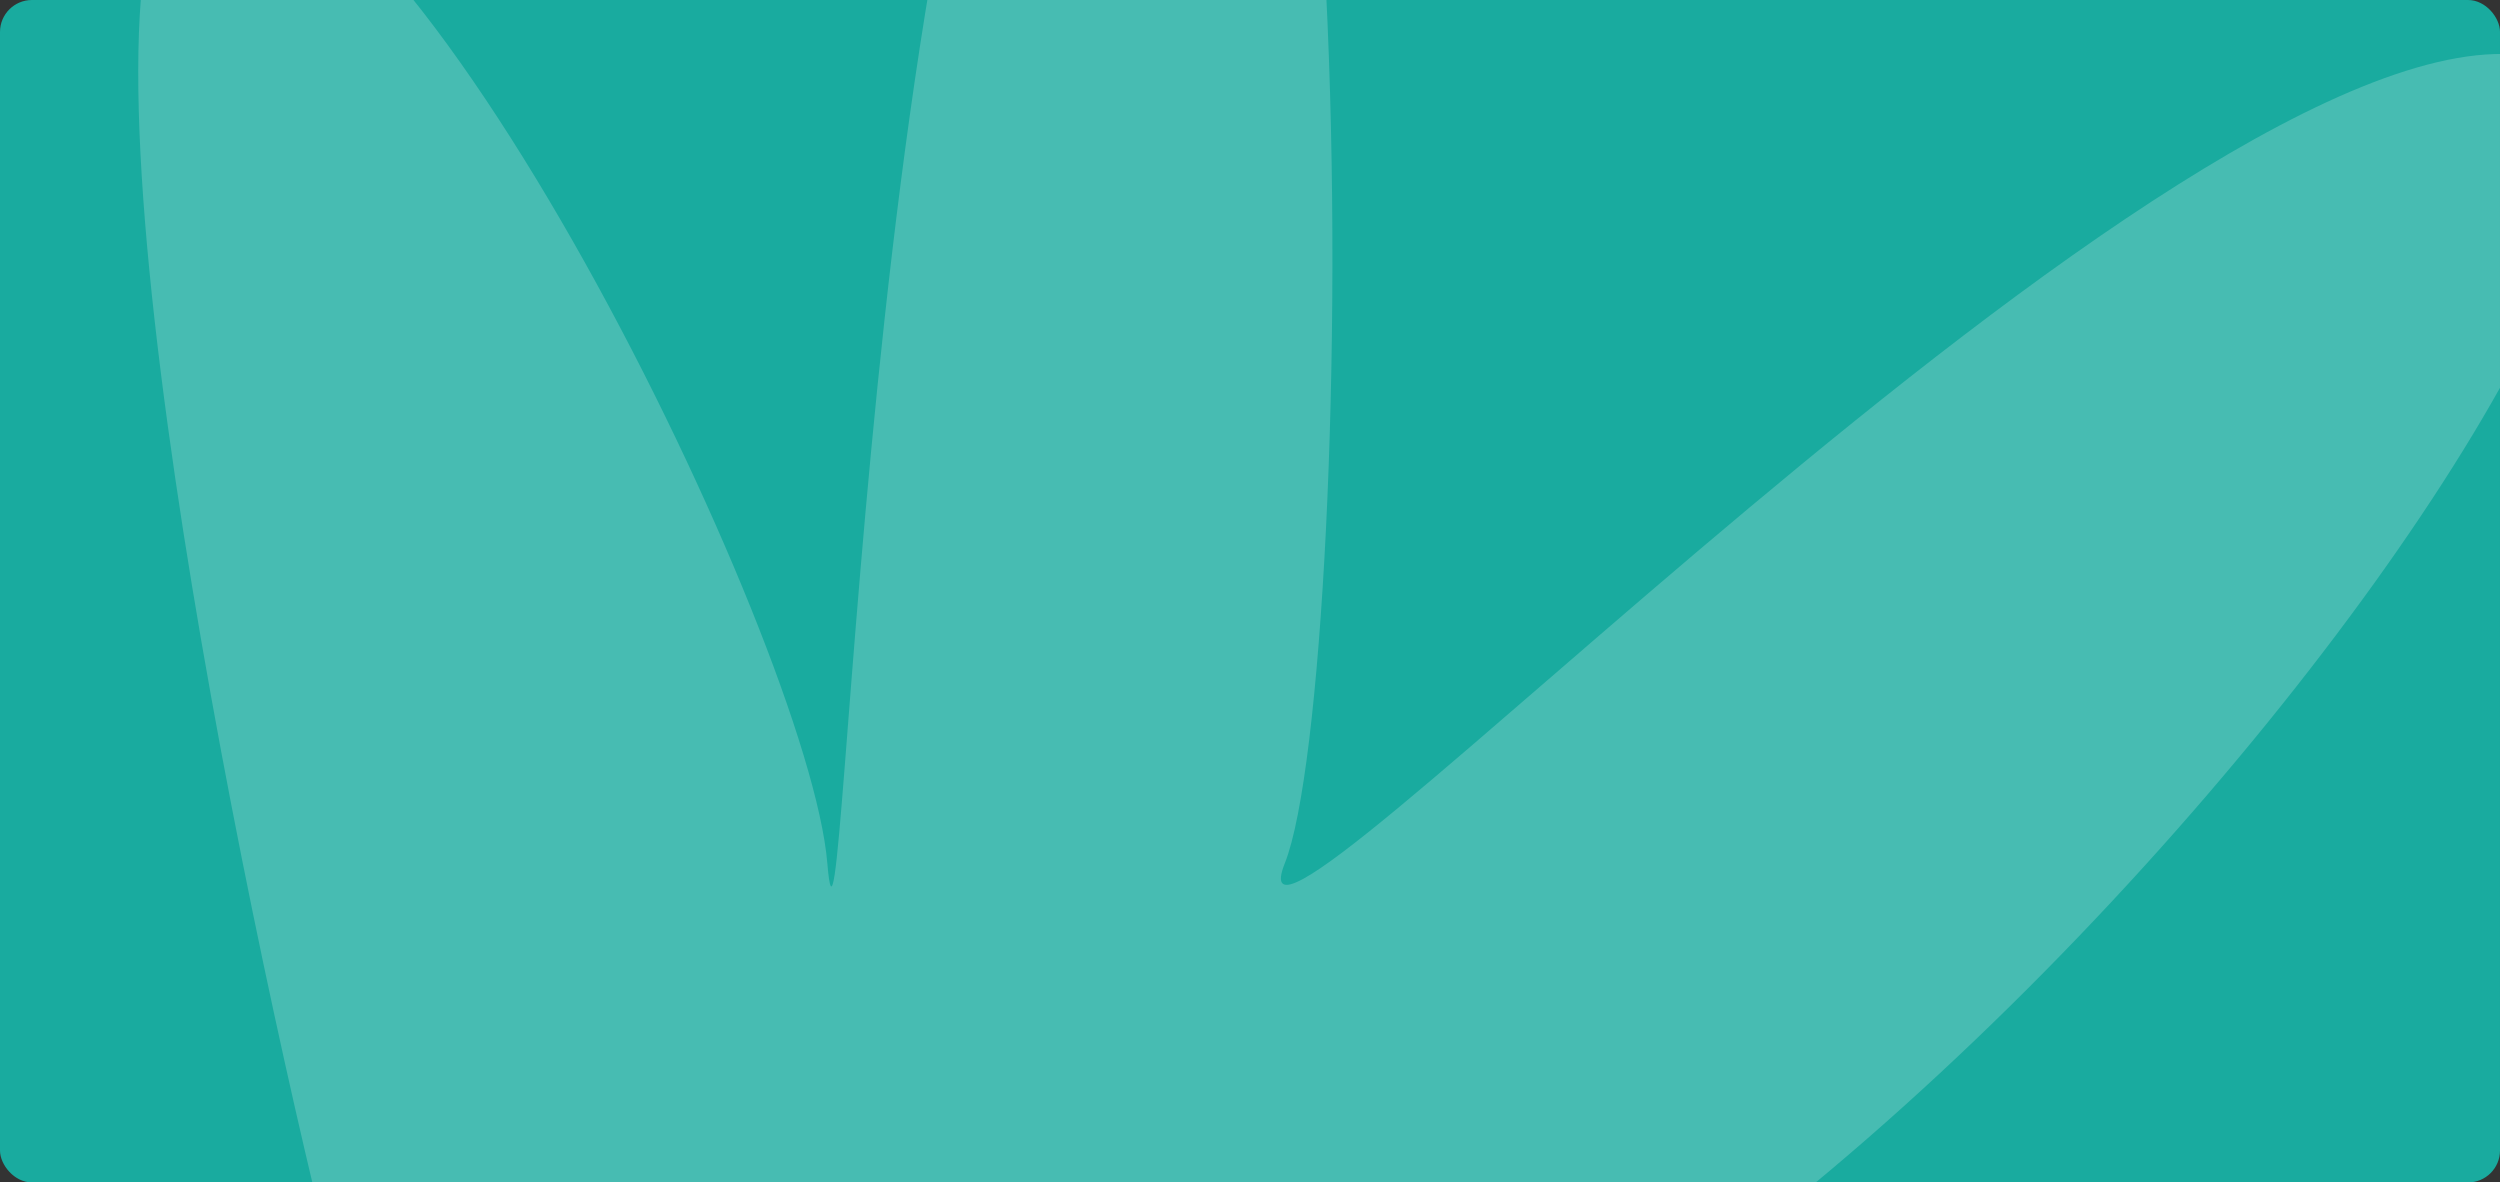 <svg width="296" height="140" viewBox="0 0 296 140" fill="none" xmlns="http://www.w3.org/2000/svg">
<rect x="0" y="0" width="296" height="140" fill="#333333" stroke="none"/>
<g clip-path="url(#clip0_2116_3078)">
<rect width="296" height="140" rx="3.783" fill="#19AB9F"/>
<path d="M24.288 -17.253C5.222 -13.777 25.011 89.901 37.288 141.306L117.456 180.401C197.623 197.778 340.623 13.154 299.456 6.638C258.289 0.122 143.455 123.929 152.122 102.209C160.788 80.489 162.955 -95.446 132.622 -67.21C102.288 -38.974 100.122 128.274 97.955 102.209C95.788 76.145 48.122 -21.597 24.288 -17.253Z" fill="white" fill-opacity="0.2"/>
</g>
<defs>
<clipPath id="clip0_2116_3078">
<rect width="296" height="140" rx="3.783" fill="white"/>
</clipPath>
</defs>
</svg>
